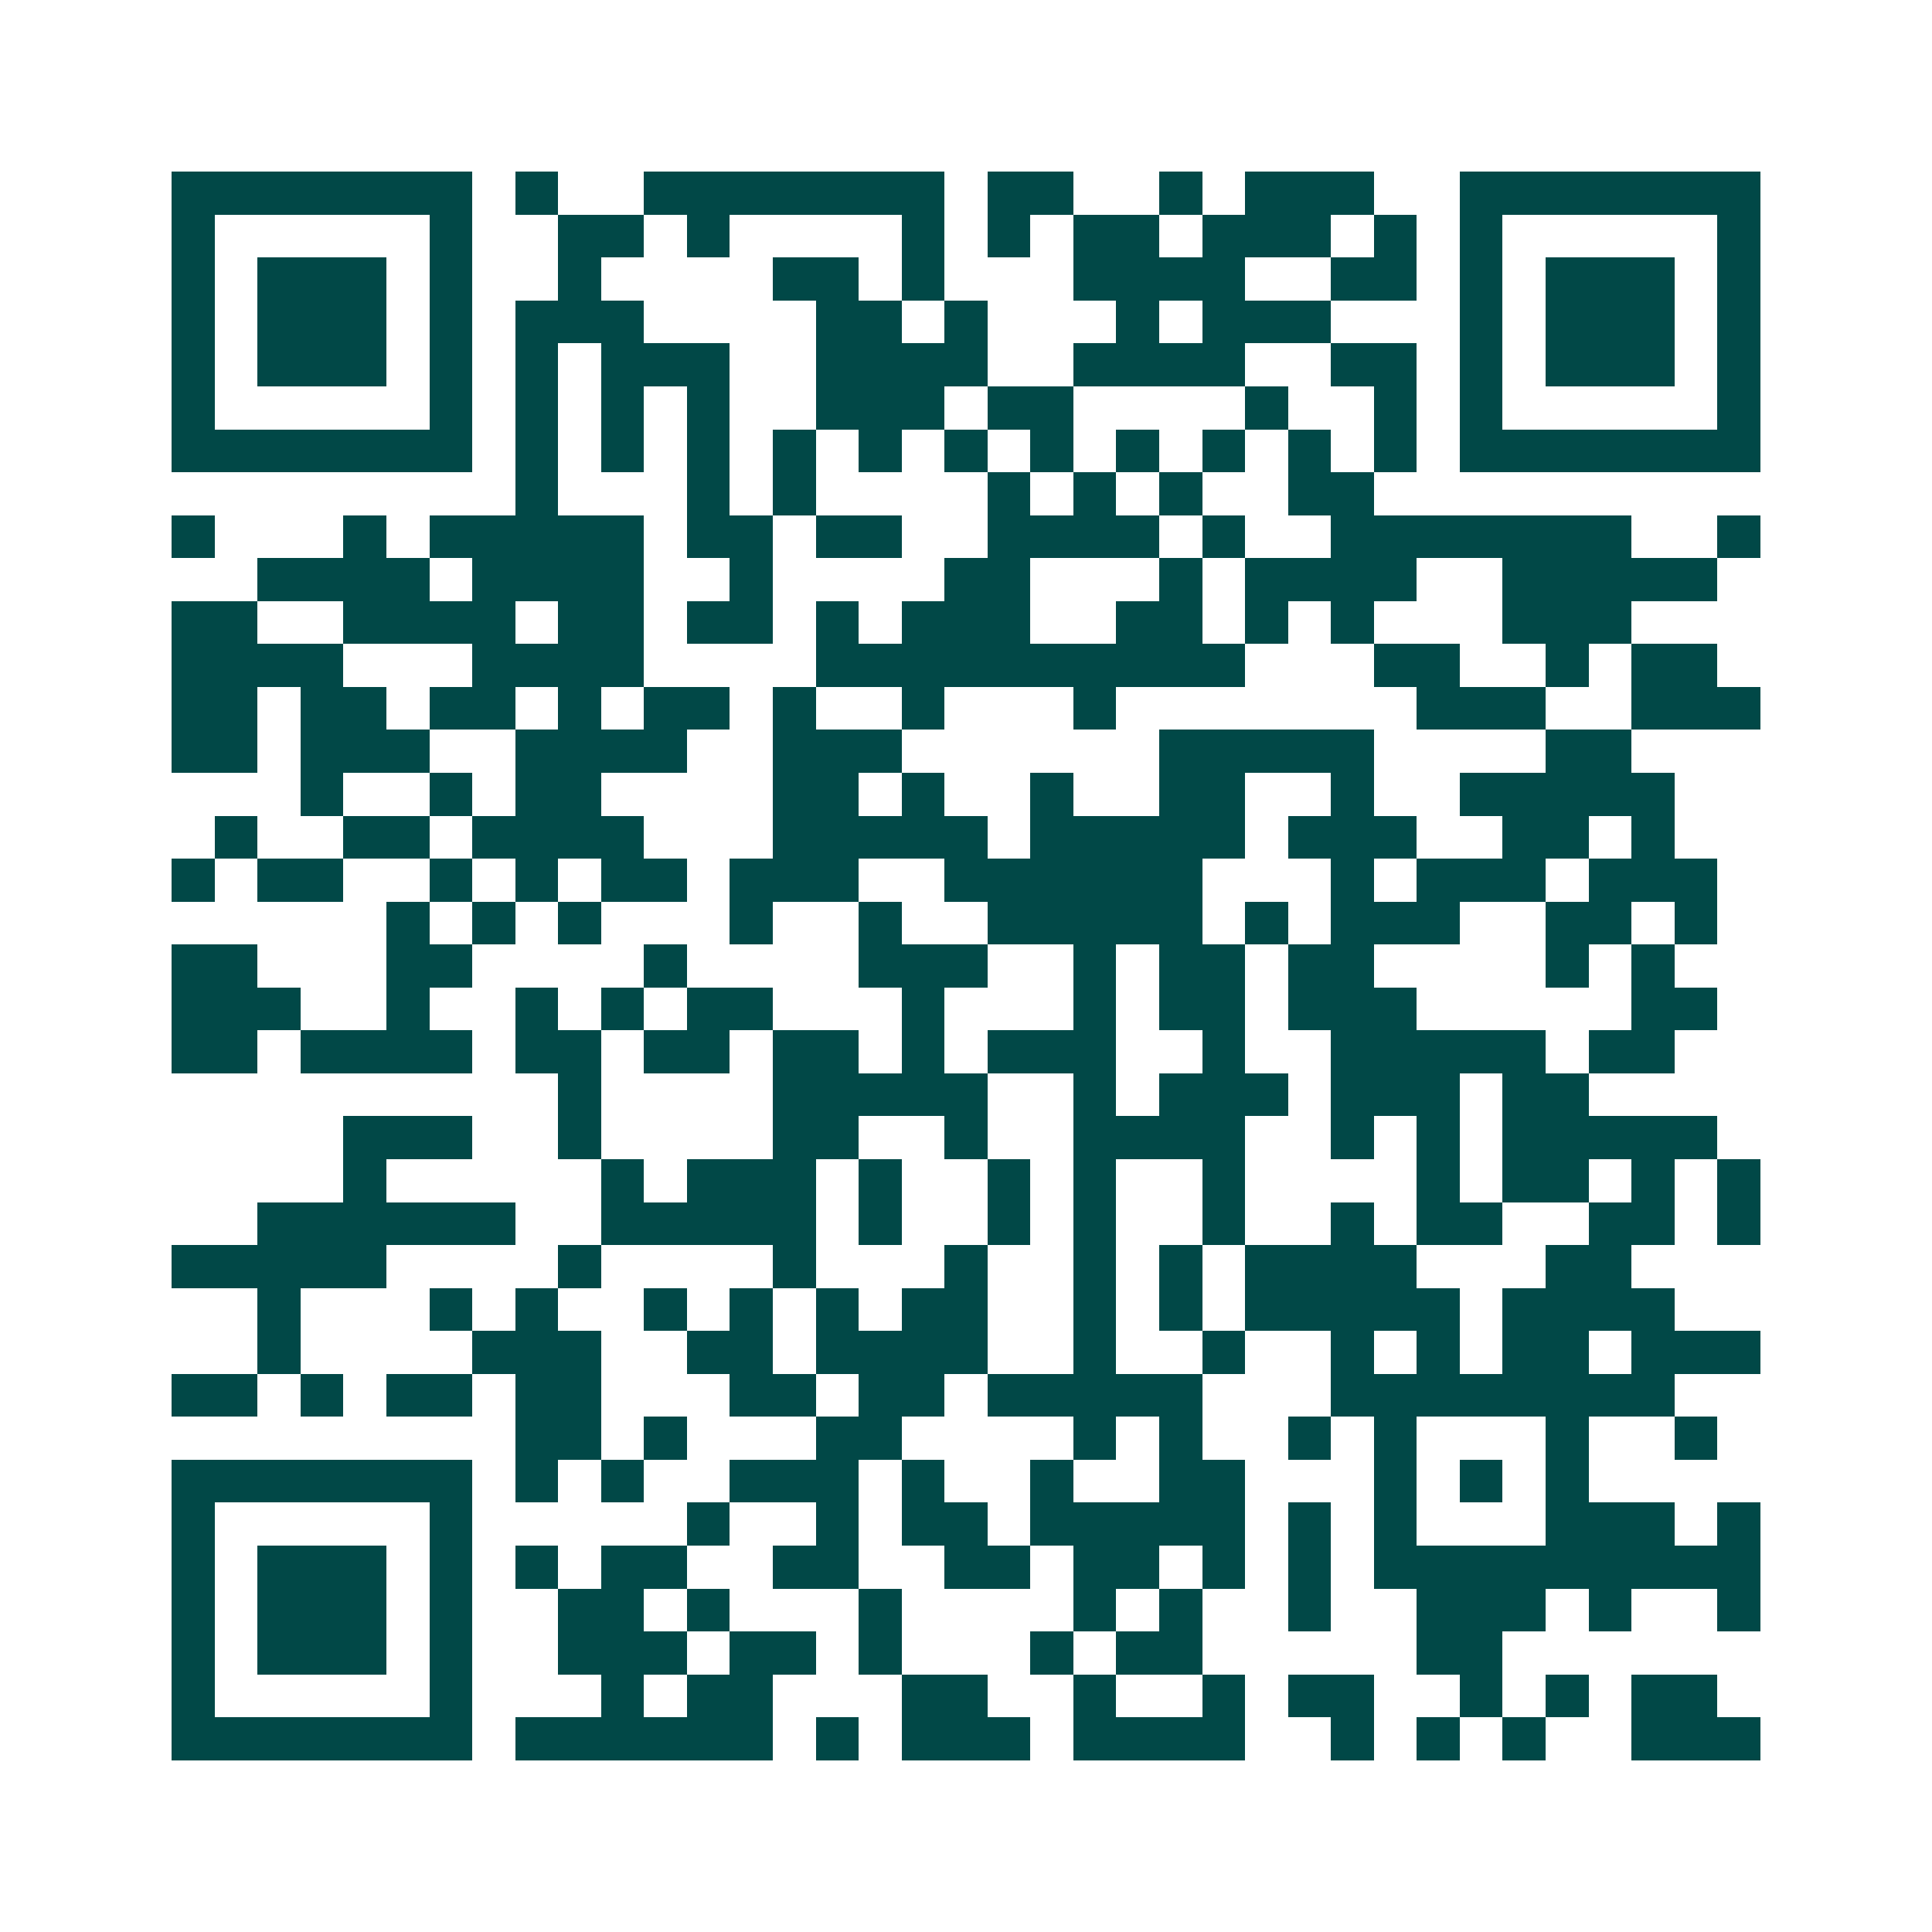<svg xmlns="http://www.w3.org/2000/svg" width="200" height="200" viewBox="0 0 45 45" shape-rendering="crispEdges"><path fill="#ffffff" d="M0 0h45v45H0z"/><path stroke="#014847" d="M4 4.5h7m1 0h1m2 0h7m1 0h2m2 0h1m1 0h3m2 0h7M4 5.5h1m5 0h1m2 0h2m1 0h1m4 0h1m1 0h1m1 0h2m1 0h3m1 0h1m1 0h1m5 0h1M4 6.5h1m1 0h3m1 0h1m2 0h1m4 0h2m1 0h1m3 0h4m2 0h2m1 0h1m1 0h3m1 0h1M4 7.5h1m1 0h3m1 0h1m1 0h3m4 0h2m1 0h1m3 0h1m1 0h3m3 0h1m1 0h3m1 0h1M4 8.5h1m1 0h3m1 0h1m1 0h1m1 0h3m2 0h4m2 0h4m2 0h2m1 0h1m1 0h3m1 0h1M4 9.5h1m5 0h1m1 0h1m1 0h1m1 0h1m2 0h3m1 0h2m4 0h1m2 0h1m1 0h1m5 0h1M4 10.5h7m1 0h1m1 0h1m1 0h1m1 0h1m1 0h1m1 0h1m1 0h1m1 0h1m1 0h1m1 0h1m1 0h1m1 0h7M12 11.5h1m3 0h1m1 0h1m4 0h1m1 0h1m1 0h1m2 0h2M4 12.5h1m3 0h1m1 0h5m1 0h2m1 0h2m2 0h4m1 0h1m2 0h7m2 0h1M6 13.5h4m1 0h4m2 0h1m4 0h2m3 0h1m1 0h4m2 0h5M4 14.5h2m2 0h4m1 0h2m1 0h2m1 0h1m1 0h3m2 0h2m1 0h1m1 0h1m3 0h3M4 15.5h4m3 0h4m4 0h10m3 0h2m2 0h1m1 0h2M4 16.5h2m1 0h2m1 0h2m1 0h1m1 0h2m1 0h1m2 0h1m3 0h1m7 0h3m2 0h3M4 17.5h2m1 0h3m2 0h4m2 0h3m6 0h5m4 0h2M7 18.5h1m2 0h1m1 0h2m4 0h2m1 0h1m2 0h1m2 0h2m2 0h1m2 0h5M5 19.5h1m2 0h2m1 0h4m3 0h5m1 0h5m1 0h3m2 0h2m1 0h1M4 20.5h1m1 0h2m2 0h1m1 0h1m1 0h2m1 0h3m2 0h6m3 0h1m1 0h3m1 0h3M9 21.5h1m1 0h1m1 0h1m3 0h1m2 0h1m2 0h5m1 0h1m1 0h3m2 0h2m1 0h1M4 22.5h2m3 0h2m4 0h1m4 0h3m2 0h1m1 0h2m1 0h2m4 0h1m1 0h1M4 23.5h3m2 0h1m2 0h1m1 0h1m1 0h2m3 0h1m3 0h1m1 0h2m1 0h3m5 0h2M4 24.5h2m1 0h4m1 0h2m1 0h2m1 0h2m1 0h1m1 0h3m2 0h1m2 0h5m1 0h2M13 25.5h1m4 0h5m2 0h1m1 0h3m1 0h3m1 0h2M8 26.5h3m2 0h1m4 0h2m2 0h1m2 0h4m2 0h1m1 0h1m1 0h5M8 27.5h1m5 0h1m1 0h3m1 0h1m2 0h1m1 0h1m2 0h1m4 0h1m1 0h2m1 0h1m1 0h1M6 28.5h6m2 0h5m1 0h1m2 0h1m1 0h1m2 0h1m2 0h1m1 0h2m2 0h2m1 0h1M4 29.5h5m4 0h1m4 0h1m3 0h1m2 0h1m1 0h1m1 0h4m3 0h2M6 30.5h1m3 0h1m1 0h1m2 0h1m1 0h1m1 0h1m1 0h2m2 0h1m1 0h1m1 0h5m1 0h4M6 31.5h1m4 0h3m2 0h2m1 0h4m2 0h1m2 0h1m2 0h1m1 0h1m1 0h2m1 0h3M4 32.5h2m1 0h1m1 0h2m1 0h2m3 0h2m1 0h2m1 0h5m3 0h8M12 33.5h2m1 0h1m3 0h2m4 0h1m1 0h1m2 0h1m1 0h1m3 0h1m2 0h1M4 34.5h7m1 0h1m1 0h1m2 0h3m1 0h1m2 0h1m2 0h2m3 0h1m1 0h1m1 0h1M4 35.5h1m5 0h1m5 0h1m2 0h1m1 0h2m1 0h5m1 0h1m1 0h1m3 0h3m1 0h1M4 36.5h1m1 0h3m1 0h1m1 0h1m1 0h2m2 0h2m2 0h2m1 0h2m1 0h1m1 0h1m1 0h9M4 37.5h1m1 0h3m1 0h1m2 0h2m1 0h1m3 0h1m4 0h1m1 0h1m2 0h1m2 0h3m1 0h1m2 0h1M4 38.5h1m1 0h3m1 0h1m2 0h3m1 0h2m1 0h1m3 0h1m1 0h2m5 0h2M4 39.5h1m5 0h1m3 0h1m1 0h2m3 0h2m2 0h1m2 0h1m1 0h2m2 0h1m1 0h1m1 0h2M4 40.5h7m1 0h6m1 0h1m1 0h3m1 0h4m2 0h1m1 0h1m1 0h1m2 0h3"/></svg>
